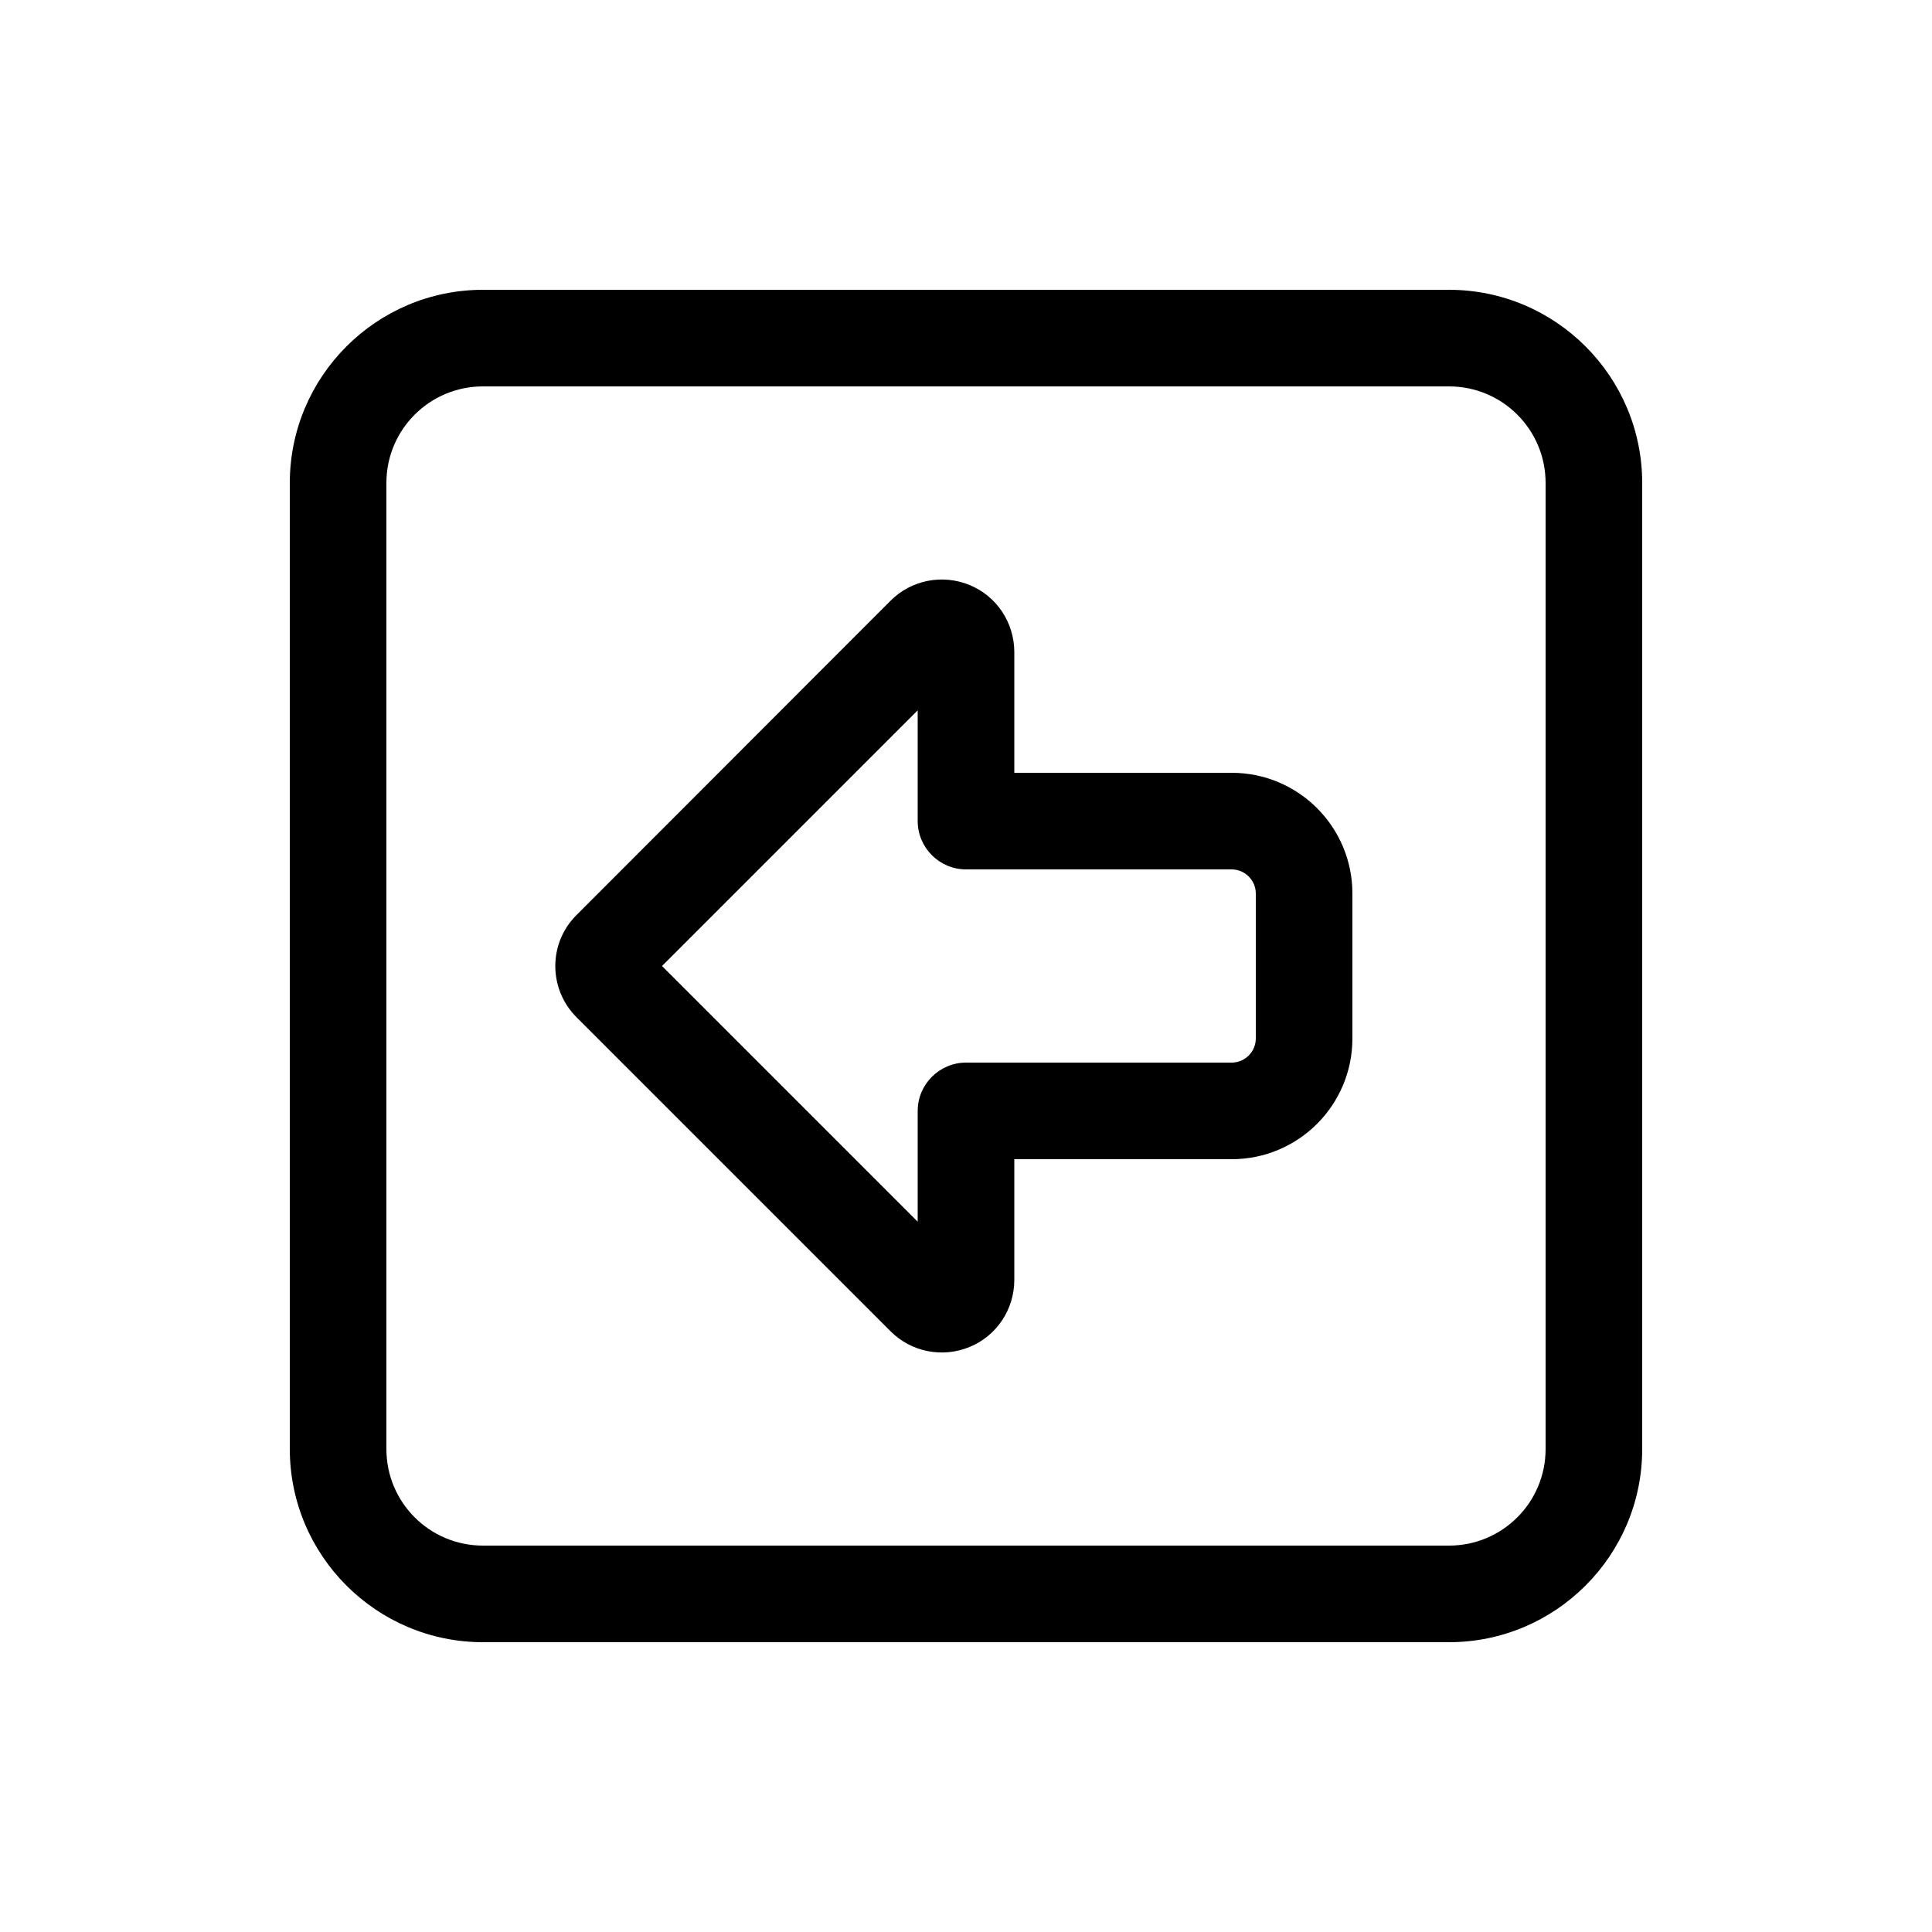 <svg xmlns="http://www.w3.org/2000/svg" viewBox="0 0 640 640"><!--! Font Awesome Pro 7.1.0 by @fontawesome - https://fontawesome.com License - https://fontawesome.com/license (Commercial License) Copyright 2025 Fonticons, Inc. --><path fill="currentColor" d="M128 480C128 497.7 142.3 512 160 512L480 512C497.7 512 512 497.7 512 480L512 160C512 142.3 497.7 128 480 128L160 128C142.3 128 128 142.3 128 160L128 480zM160 544C124.7 544 96 515.3 96 480L96 160C96 124.7 124.7 96 160 96L480 96C515.3 96 544 124.7 544 160L544 480C544 515.3 515.3 544 480 544L160 544zM304 404.7L304 368C304 359.2 311.2 352 320 352L408 352C412.4 352 416 348.4 416 344L416 296C416 291.6 412.4 288 408 288L320 288C311.2 288 304 280.8 304 272L304 235.3L219.3 320L304 404.7zM295 199C301.9 192.1 312.2 190.1 321.2 193.8C330.2 197.5 336 206.3 336 216L336 256L408 256C430.1 256 448 273.9 448 296L448 344C448 366.1 430.1 384 408 384L336 384L336 424C336 433.7 330.2 442.5 321.2 446.2C312.2 449.9 301.9 447.9 295 441L191 337C181.6 327.6 181.6 312.4 191 303.1L295 199z"/></svg>
